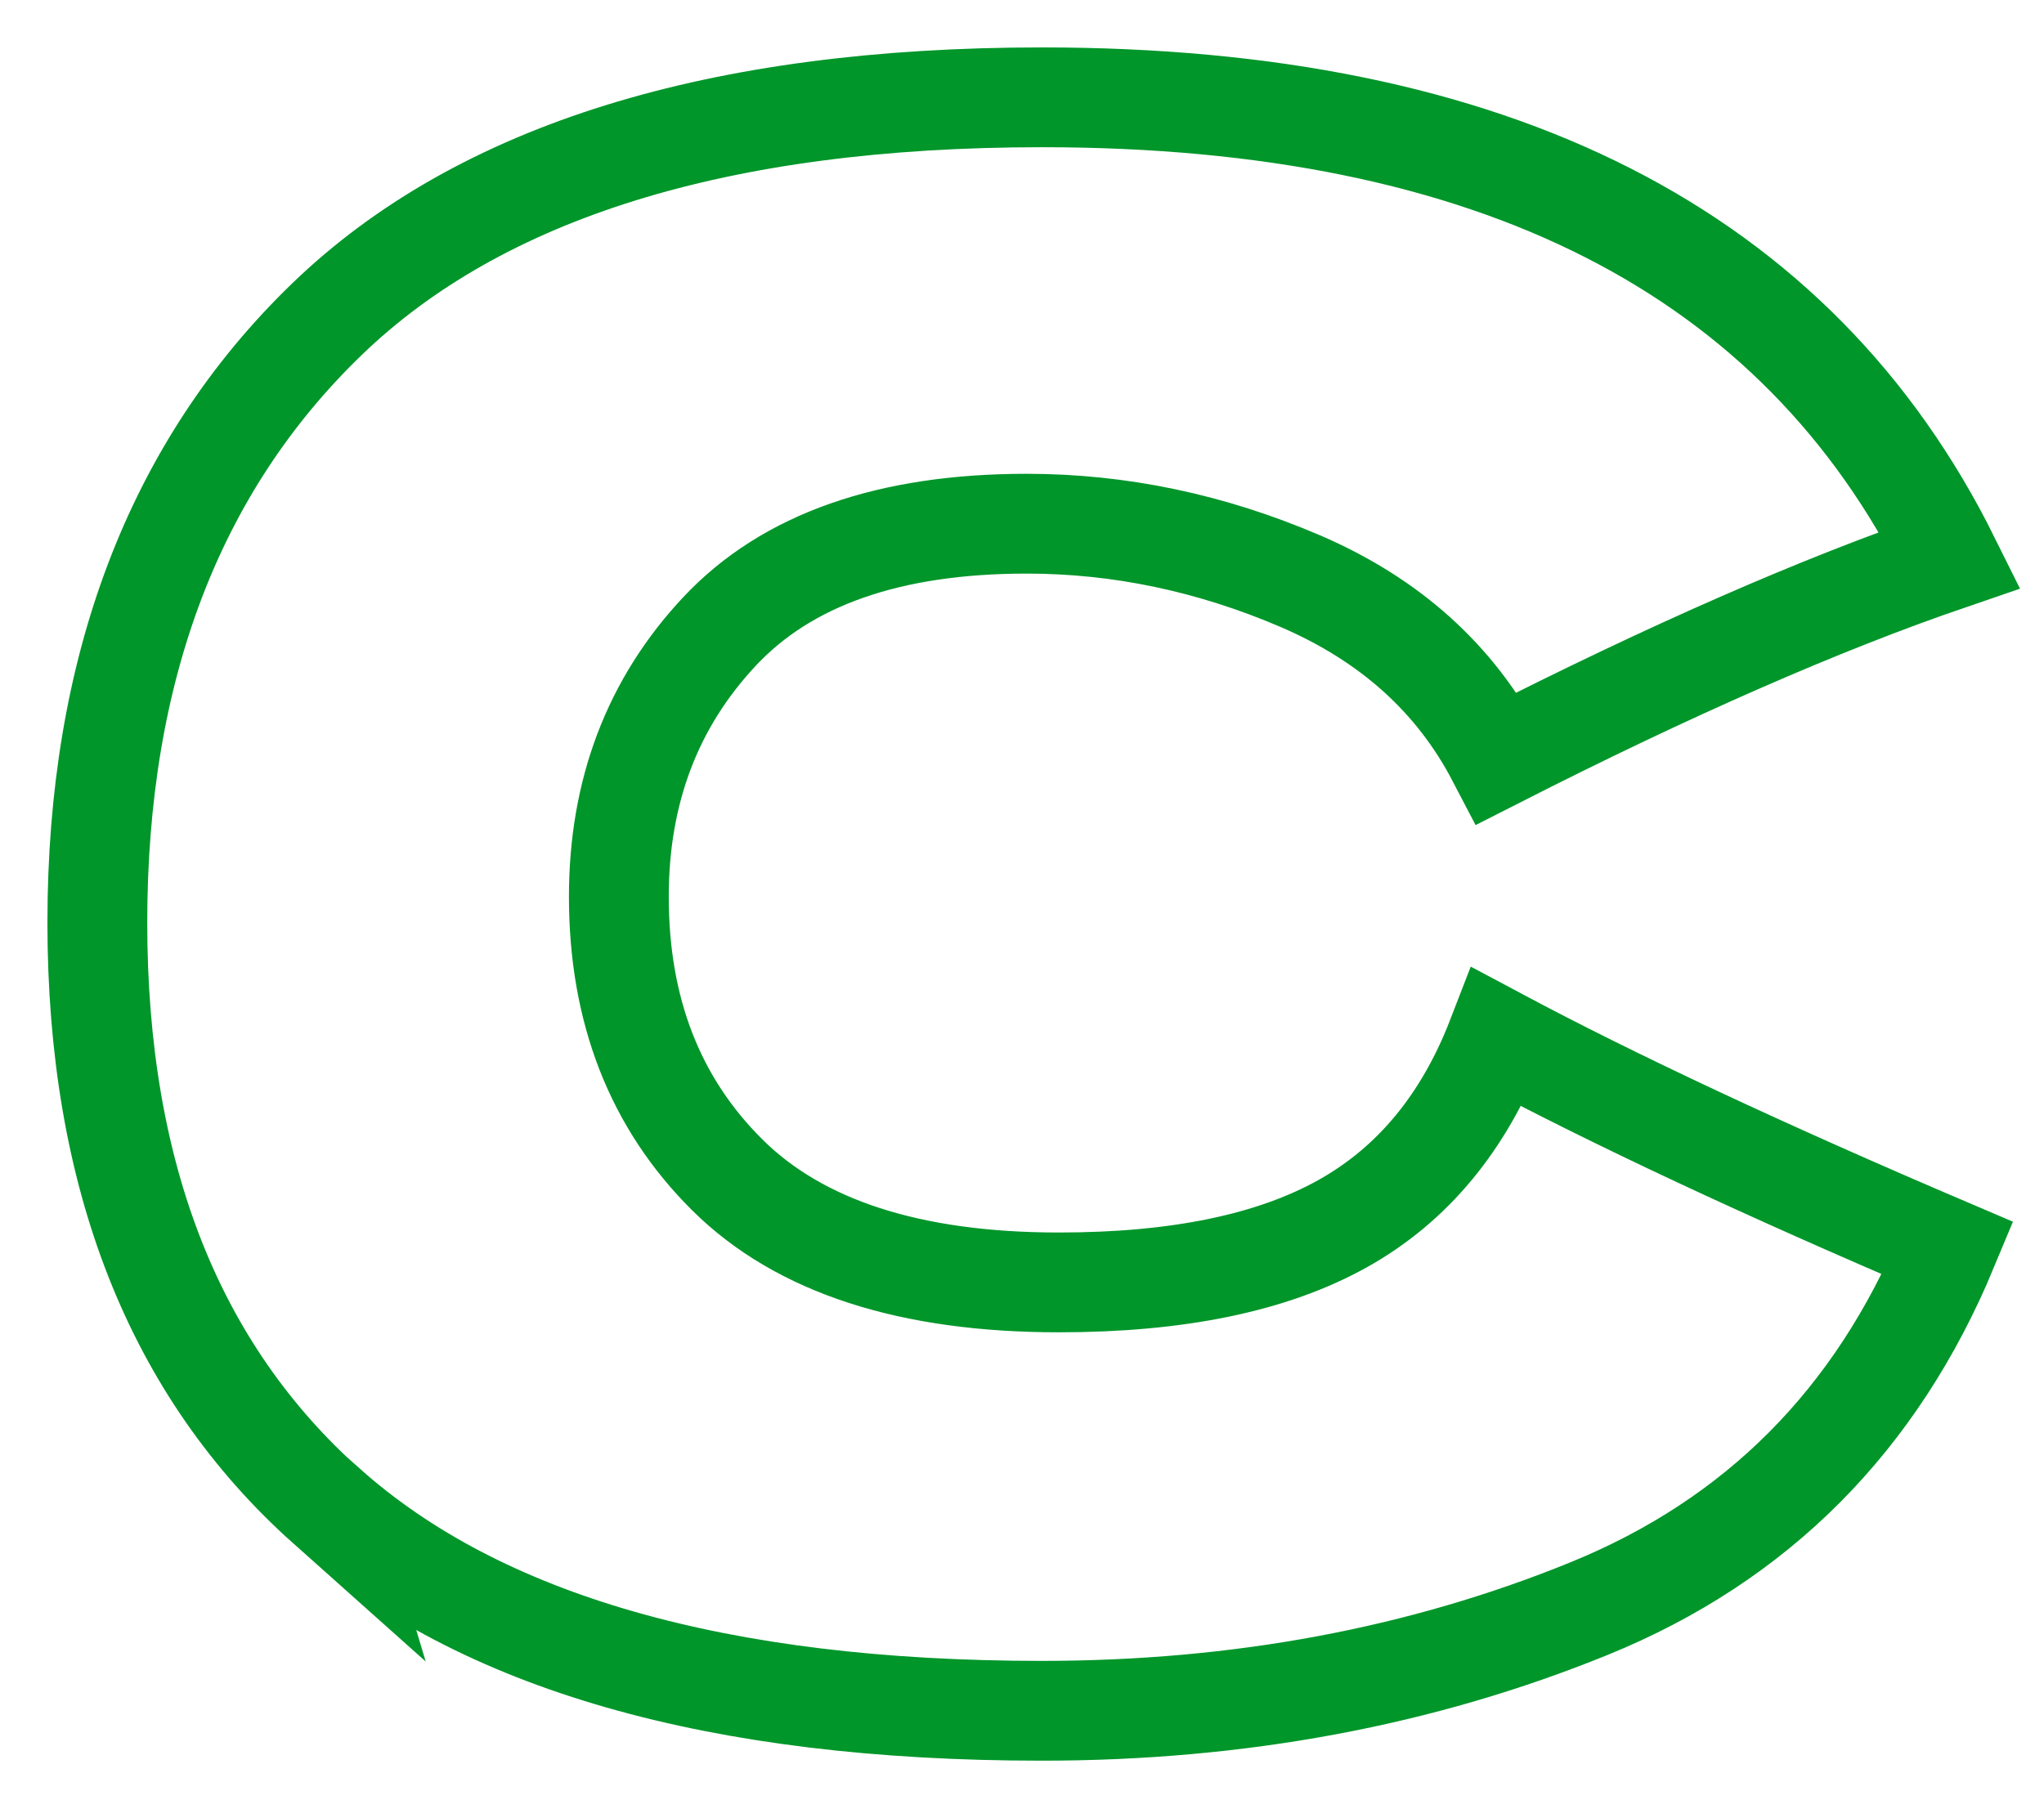 <?xml version="1.0" encoding="utf-8"?>
<svg xmlns="http://www.w3.org/2000/svg" fill="none" height="100%" overflow="visible" preserveAspectRatio="none" style="display: block;" viewBox="0 0 42 37" width="100%">
<path d="M6.72 30.965C3.575 28.16 2 24.159 2 18.959C2 13.759 3.571 9.598 6.72 6.558C9.866 3.522 14.765 2 21.41 2C30.702 2 36.923 5.169 40.069 11.507C37.421 12.414 34.319 13.772 30.76 15.583C29.905 13.945 28.559 12.736 26.722 11.945C24.885 11.157 23.008 10.763 21.097 10.763C18.274 10.763 16.171 11.5 14.788 12.974C13.406 14.448 12.716 16.269 12.716 18.429C12.716 20.766 13.459 22.671 14.943 24.145C16.427 25.619 18.701 26.356 21.76 26.356C24.199 26.356 26.14 25.956 27.584 25.151C29.023 24.349 30.083 23.069 30.76 21.316C33.172 22.603 36.261 24.047 40.025 25.653C38.555 29.189 36.099 31.655 32.657 33.058C29.215 34.46 25.467 35.16 21.406 35.16C14.758 35.16 9.863 33.757 6.717 30.955L6.72 30.965Z" id="Vector" stroke="#00962A" stroke-width="2.051"/>
</svg>